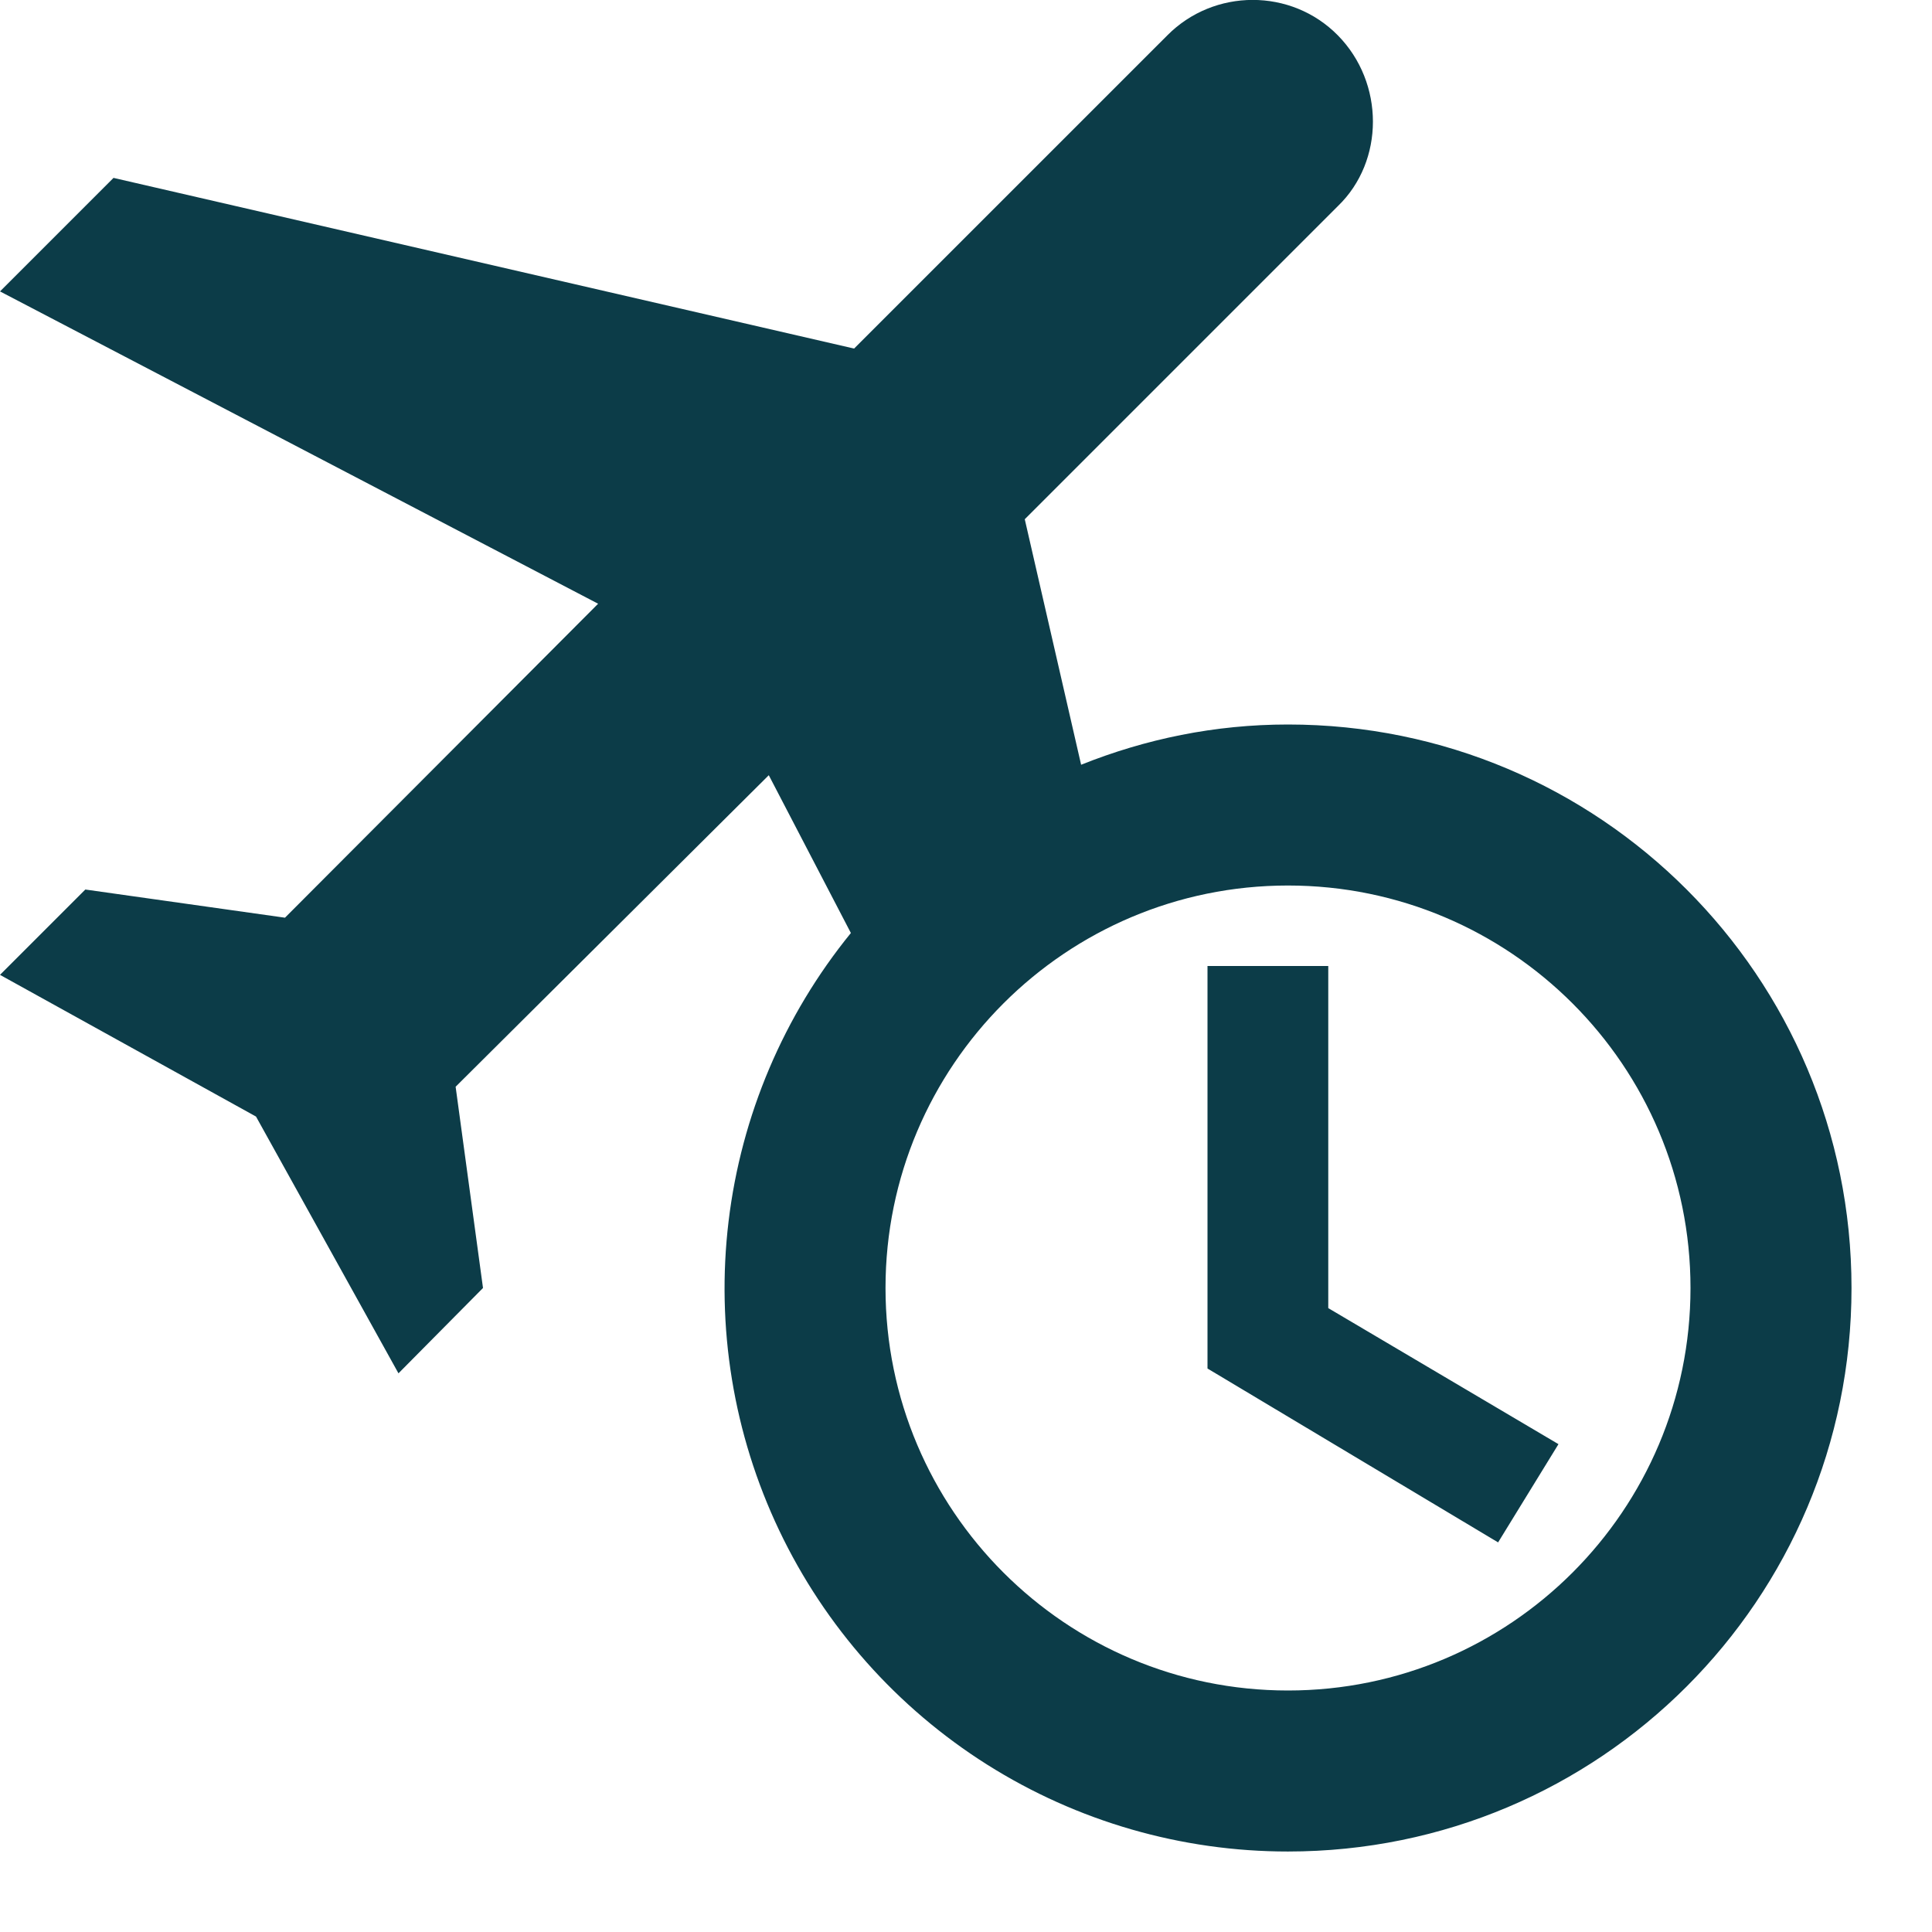 <svg width="65" height="65" viewBox="0 0 65 65" fill="none" xmlns="http://www.w3.org/2000/svg">
<g clip-path="url(#clip0_5121_8690)">
<path d="M43.333 24.375C40.869 24.375 38.54 24.862 36.373 25.729L34.477 17.469L45.013 6.933C46.583 5.417 46.583 2.789 45.013 1.192C43.442 -0.406 40.842 -0.396 39.271 1.192L28.735 11.727L3.819 5.985L0 9.804L20.123 20.312L9.588 30.875L2.871 29.927L0 32.798L8.613 37.565L13.406 46.204L16.25 43.333L15.329 36.562L25.865 26.081L28.627 31.39C26.366 34.169 24.939 37.532 24.512 41.09C24.085 44.647 24.675 48.252 26.215 51.488C27.755 54.723 30.18 57.455 33.21 59.368C36.24 61.28 39.75 62.294 43.333 62.292C53.815 62.292 62.292 53.815 62.292 43.333C62.292 32.852 53.815 24.375 43.333 24.375ZM43.333 56.875C35.858 56.875 29.792 50.808 29.792 43.333C29.792 35.858 35.858 29.792 43.333 29.792C50.808 29.792 56.875 35.858 56.875 43.333C56.875 50.808 50.808 56.875 43.333 56.875ZM44.688 44.01V32.5H40.625V46.042L50.402 51.892L52.433 48.587L44.688 44.01Z" fill="#0C3C48"/>
</g>
<defs>
<clipPath id="clip0_5121_8690">
<rect width="65" height="65" fill="white"/>
</clipPath>
</defs>
</svg>
